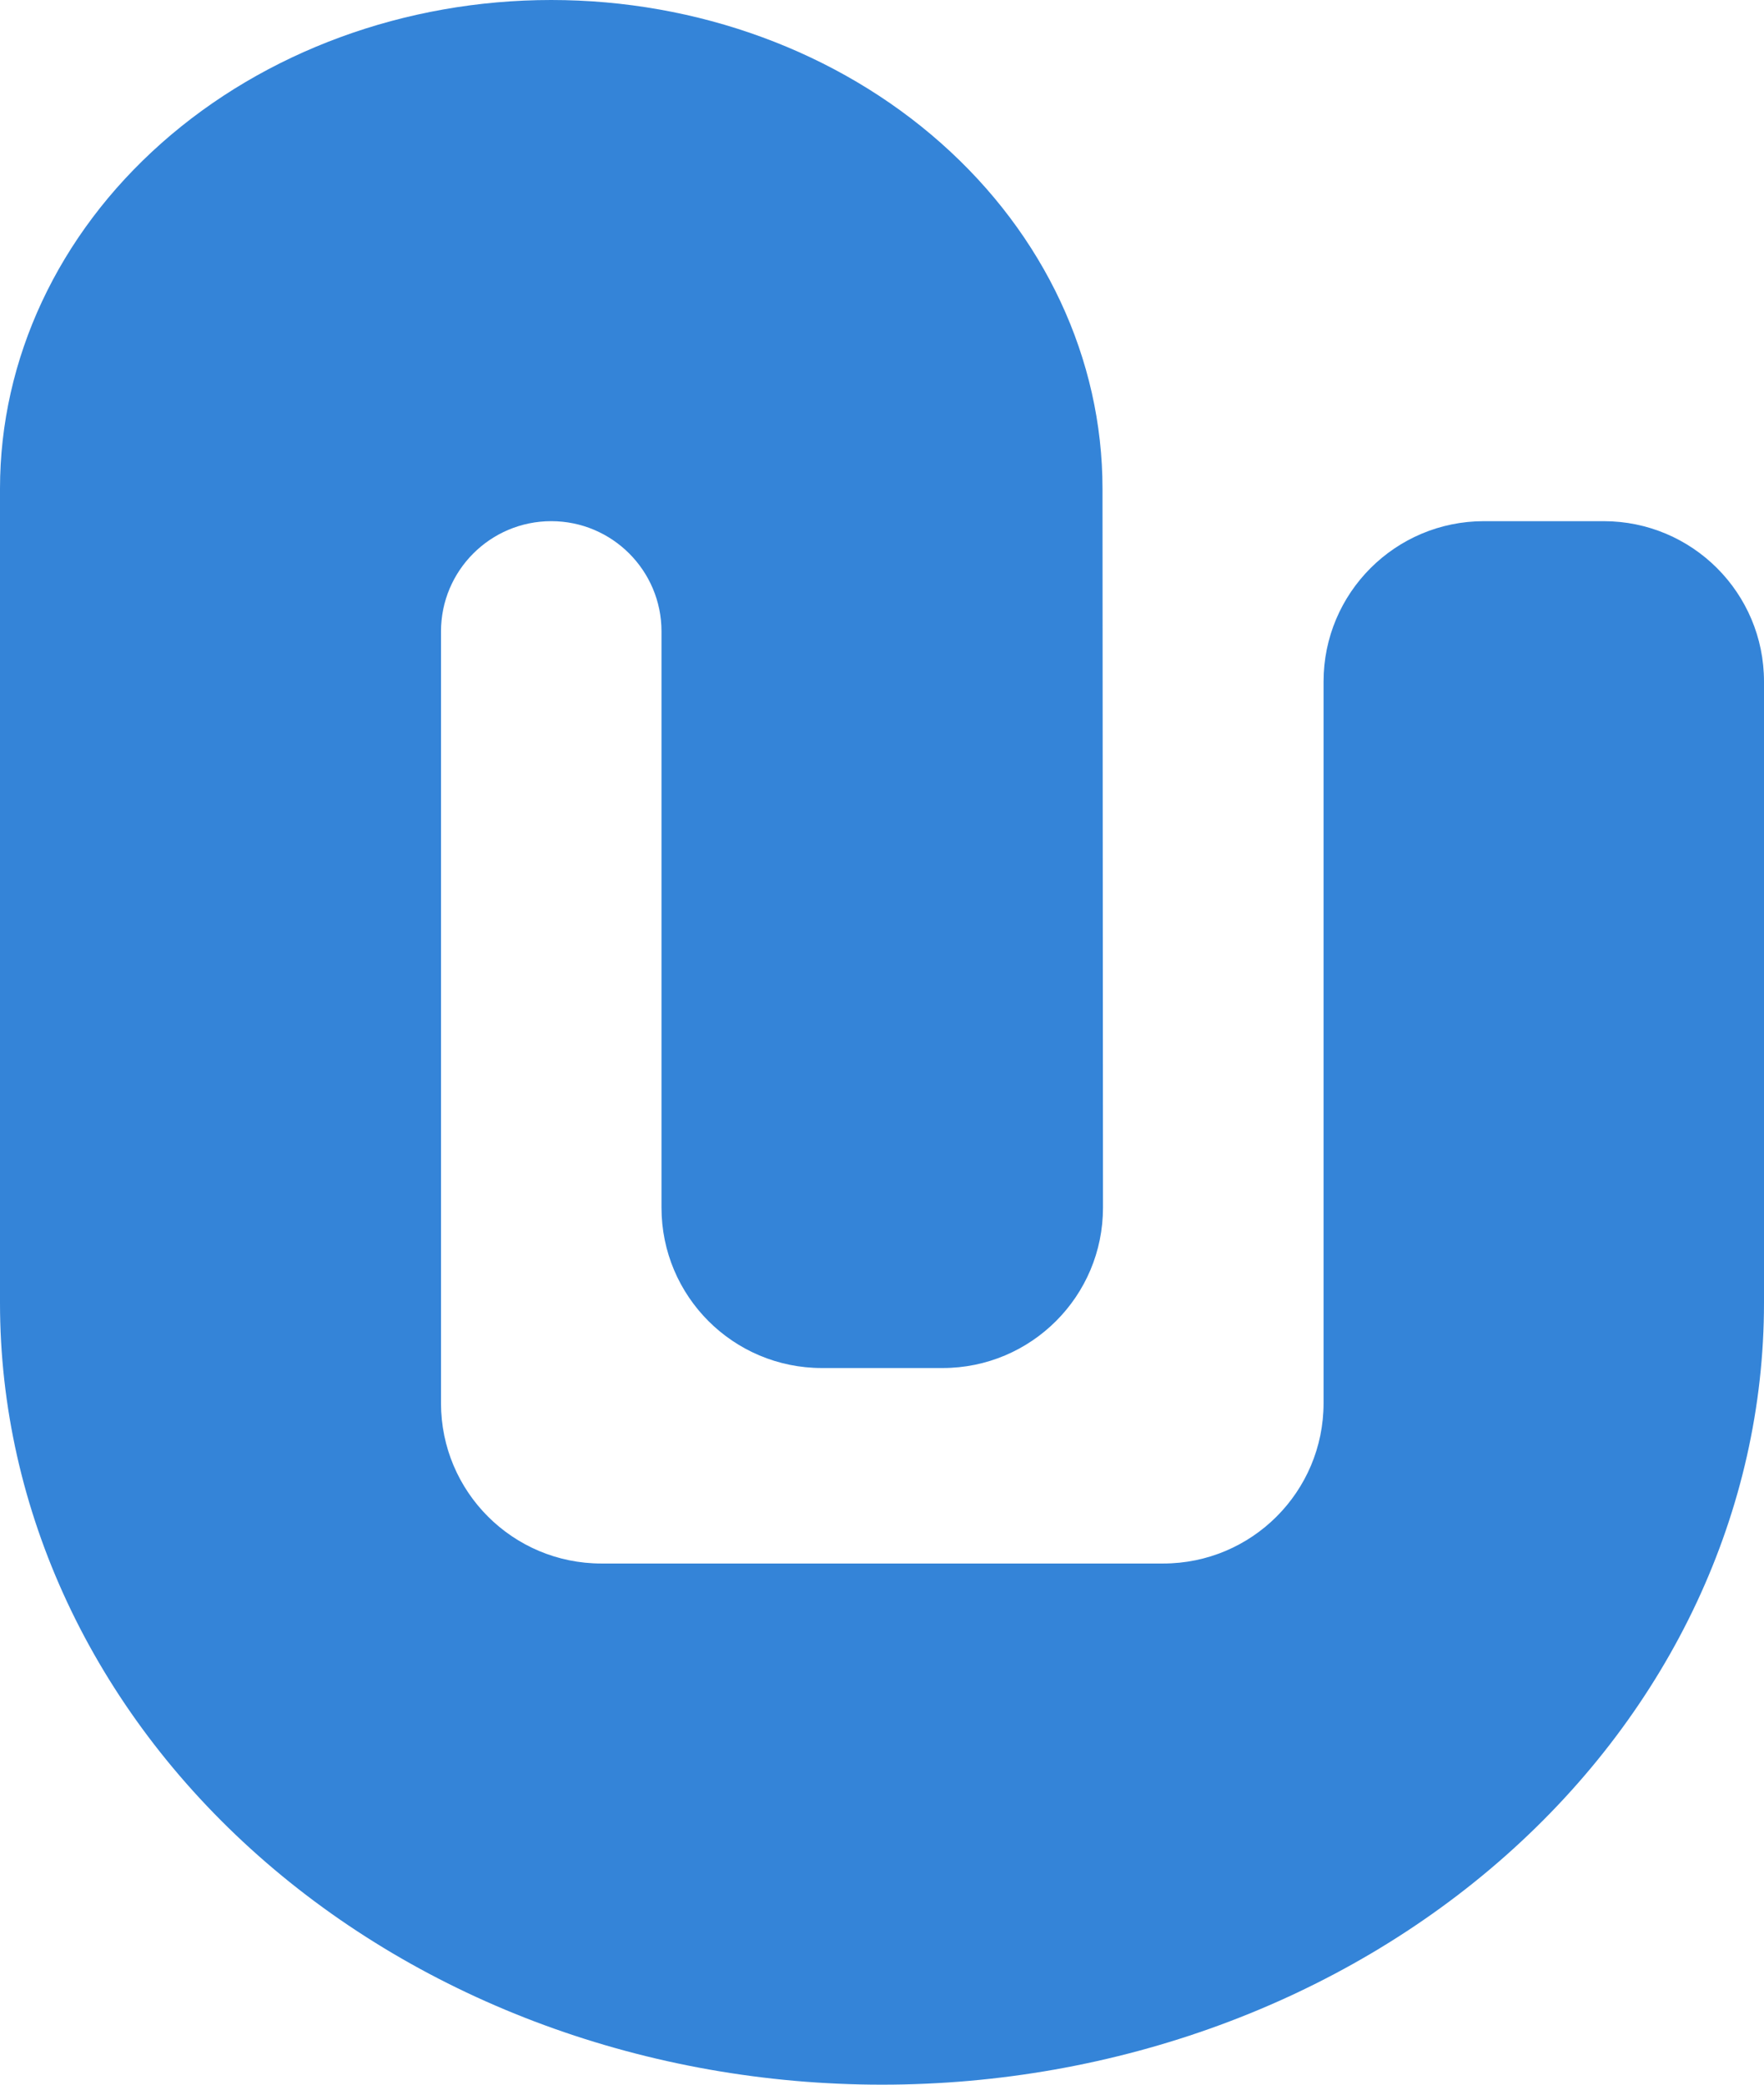 <svg width="22" height="26" viewBox="0 0 22 26" fill="none" xmlns="http://www.w3.org/2000/svg">
<path d="M6.875 0C8.698 0 10.447 0.642 11.736 1.785C13.026 2.928 13.75 4.478 13.75 6.094L13.756 15.061C13.757 16.166 12.861 17.062 11.756 17.062H10.25C9.145 17.062 8.25 16.167 8.25 15.062V7.875C8.25 7.116 7.634 6.5 6.875 6.5C6.116 6.5 5.5 7.116 5.5 7.875V17.5C5.5 18.605 6.395 19.5 7.5 19.5H14.507C15.612 19.5 16.507 18.605 16.507 17.5V8.5C16.507 7.395 17.403 6.5 18.507 6.5H20C21.105 6.5 22 7.395 22 8.5V16.25C22 18.836 20.841 21.316 18.778 23.144C16.715 24.973 13.917 26 11 26C8.083 26 5.285 24.973 3.222 23.144C1.159 21.316 4.34724e-08 18.836 0 16.25V6.094C0 4.478 0.724 2.928 2.014 1.785C3.303 0.642 5.052 0 6.875 0Z" fill="#3484D8"/>
</svg>
